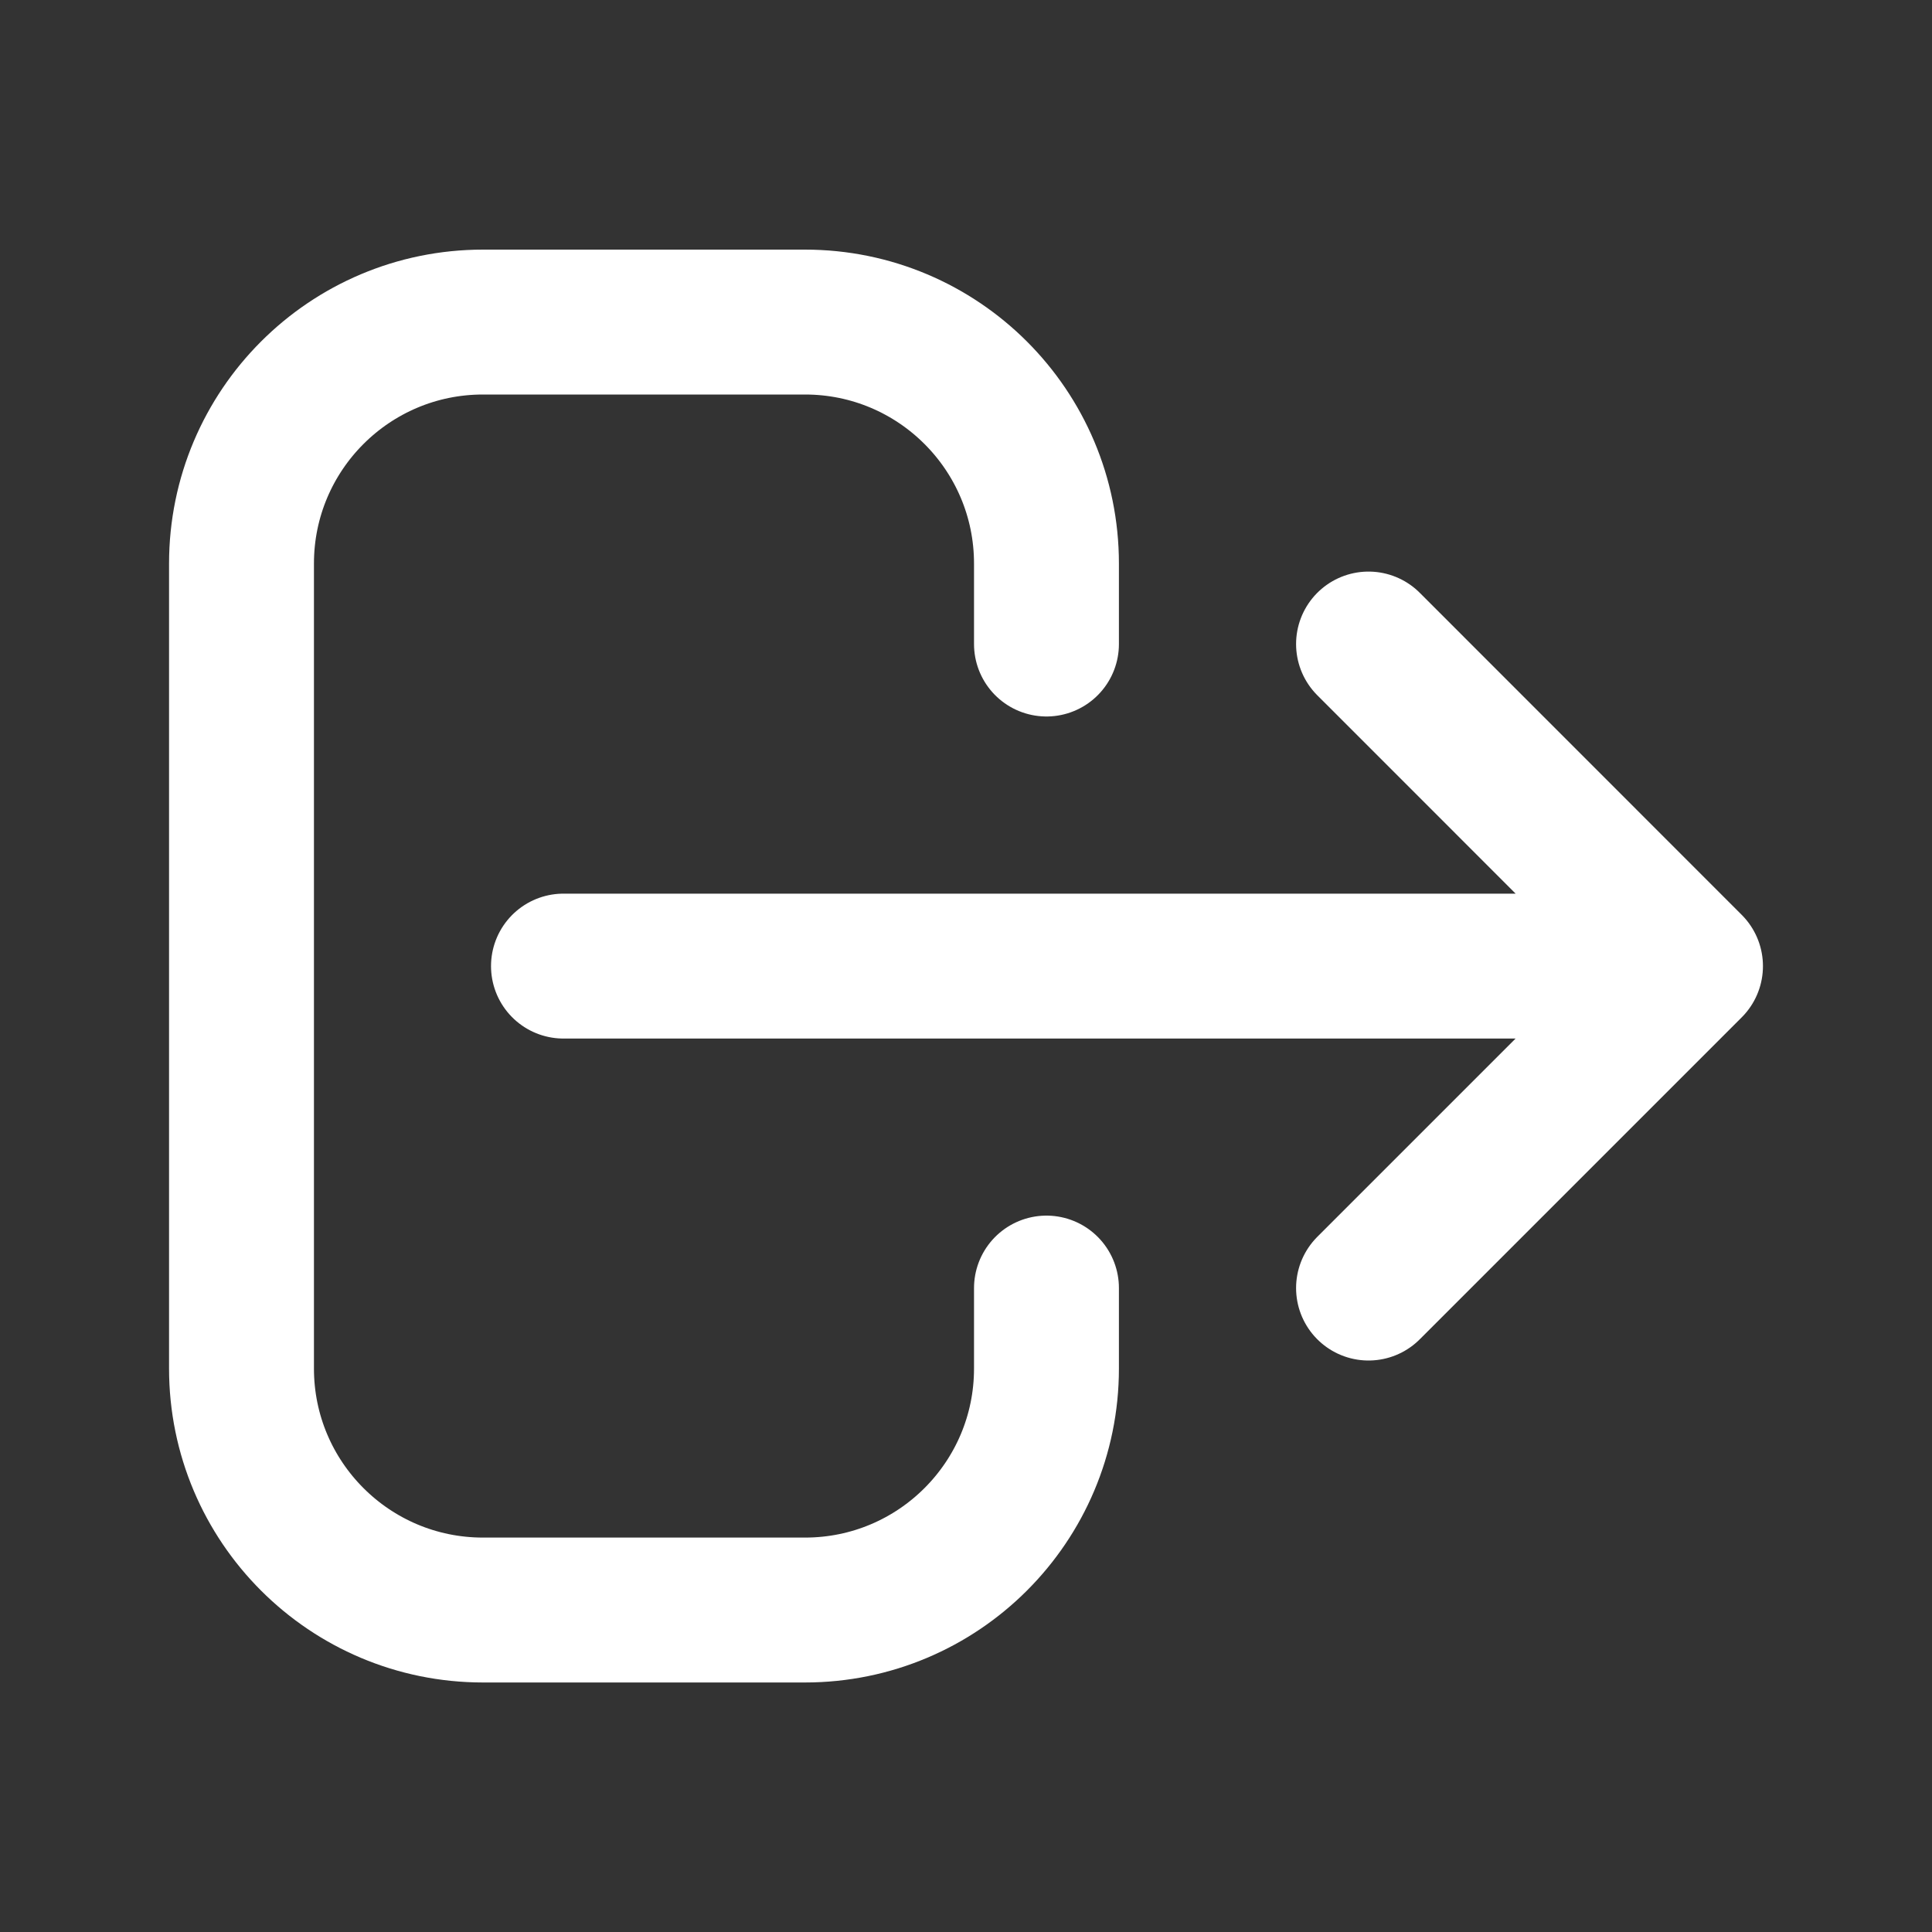 <svg width="20" height="20" viewBox="0 0 20 20" fill="none" xmlns="http://www.w3.org/2000/svg">
<rect x="0" y="0" width="20" height="20" fill="#333333" stroke="none"/>
<path d="M14.167 13.334L17.5 10.001M17.5 10.001L14.167 6.667M17.5 10.001L5.833 10.001M10.833 13.334V14.167C10.833 15.548 9.714 16.667 8.333 16.667H5C3.619 16.667 2.5 15.548 2.5 14.167V5.834C2.5 4.453 3.619 3.334 5 3.334H8.333C9.714 3.334 10.833 4.453 10.833 5.834V6.667" stroke="white" stroke-width="1.5" stroke-linecap="round" stroke-linejoin="round"/>
</svg>

